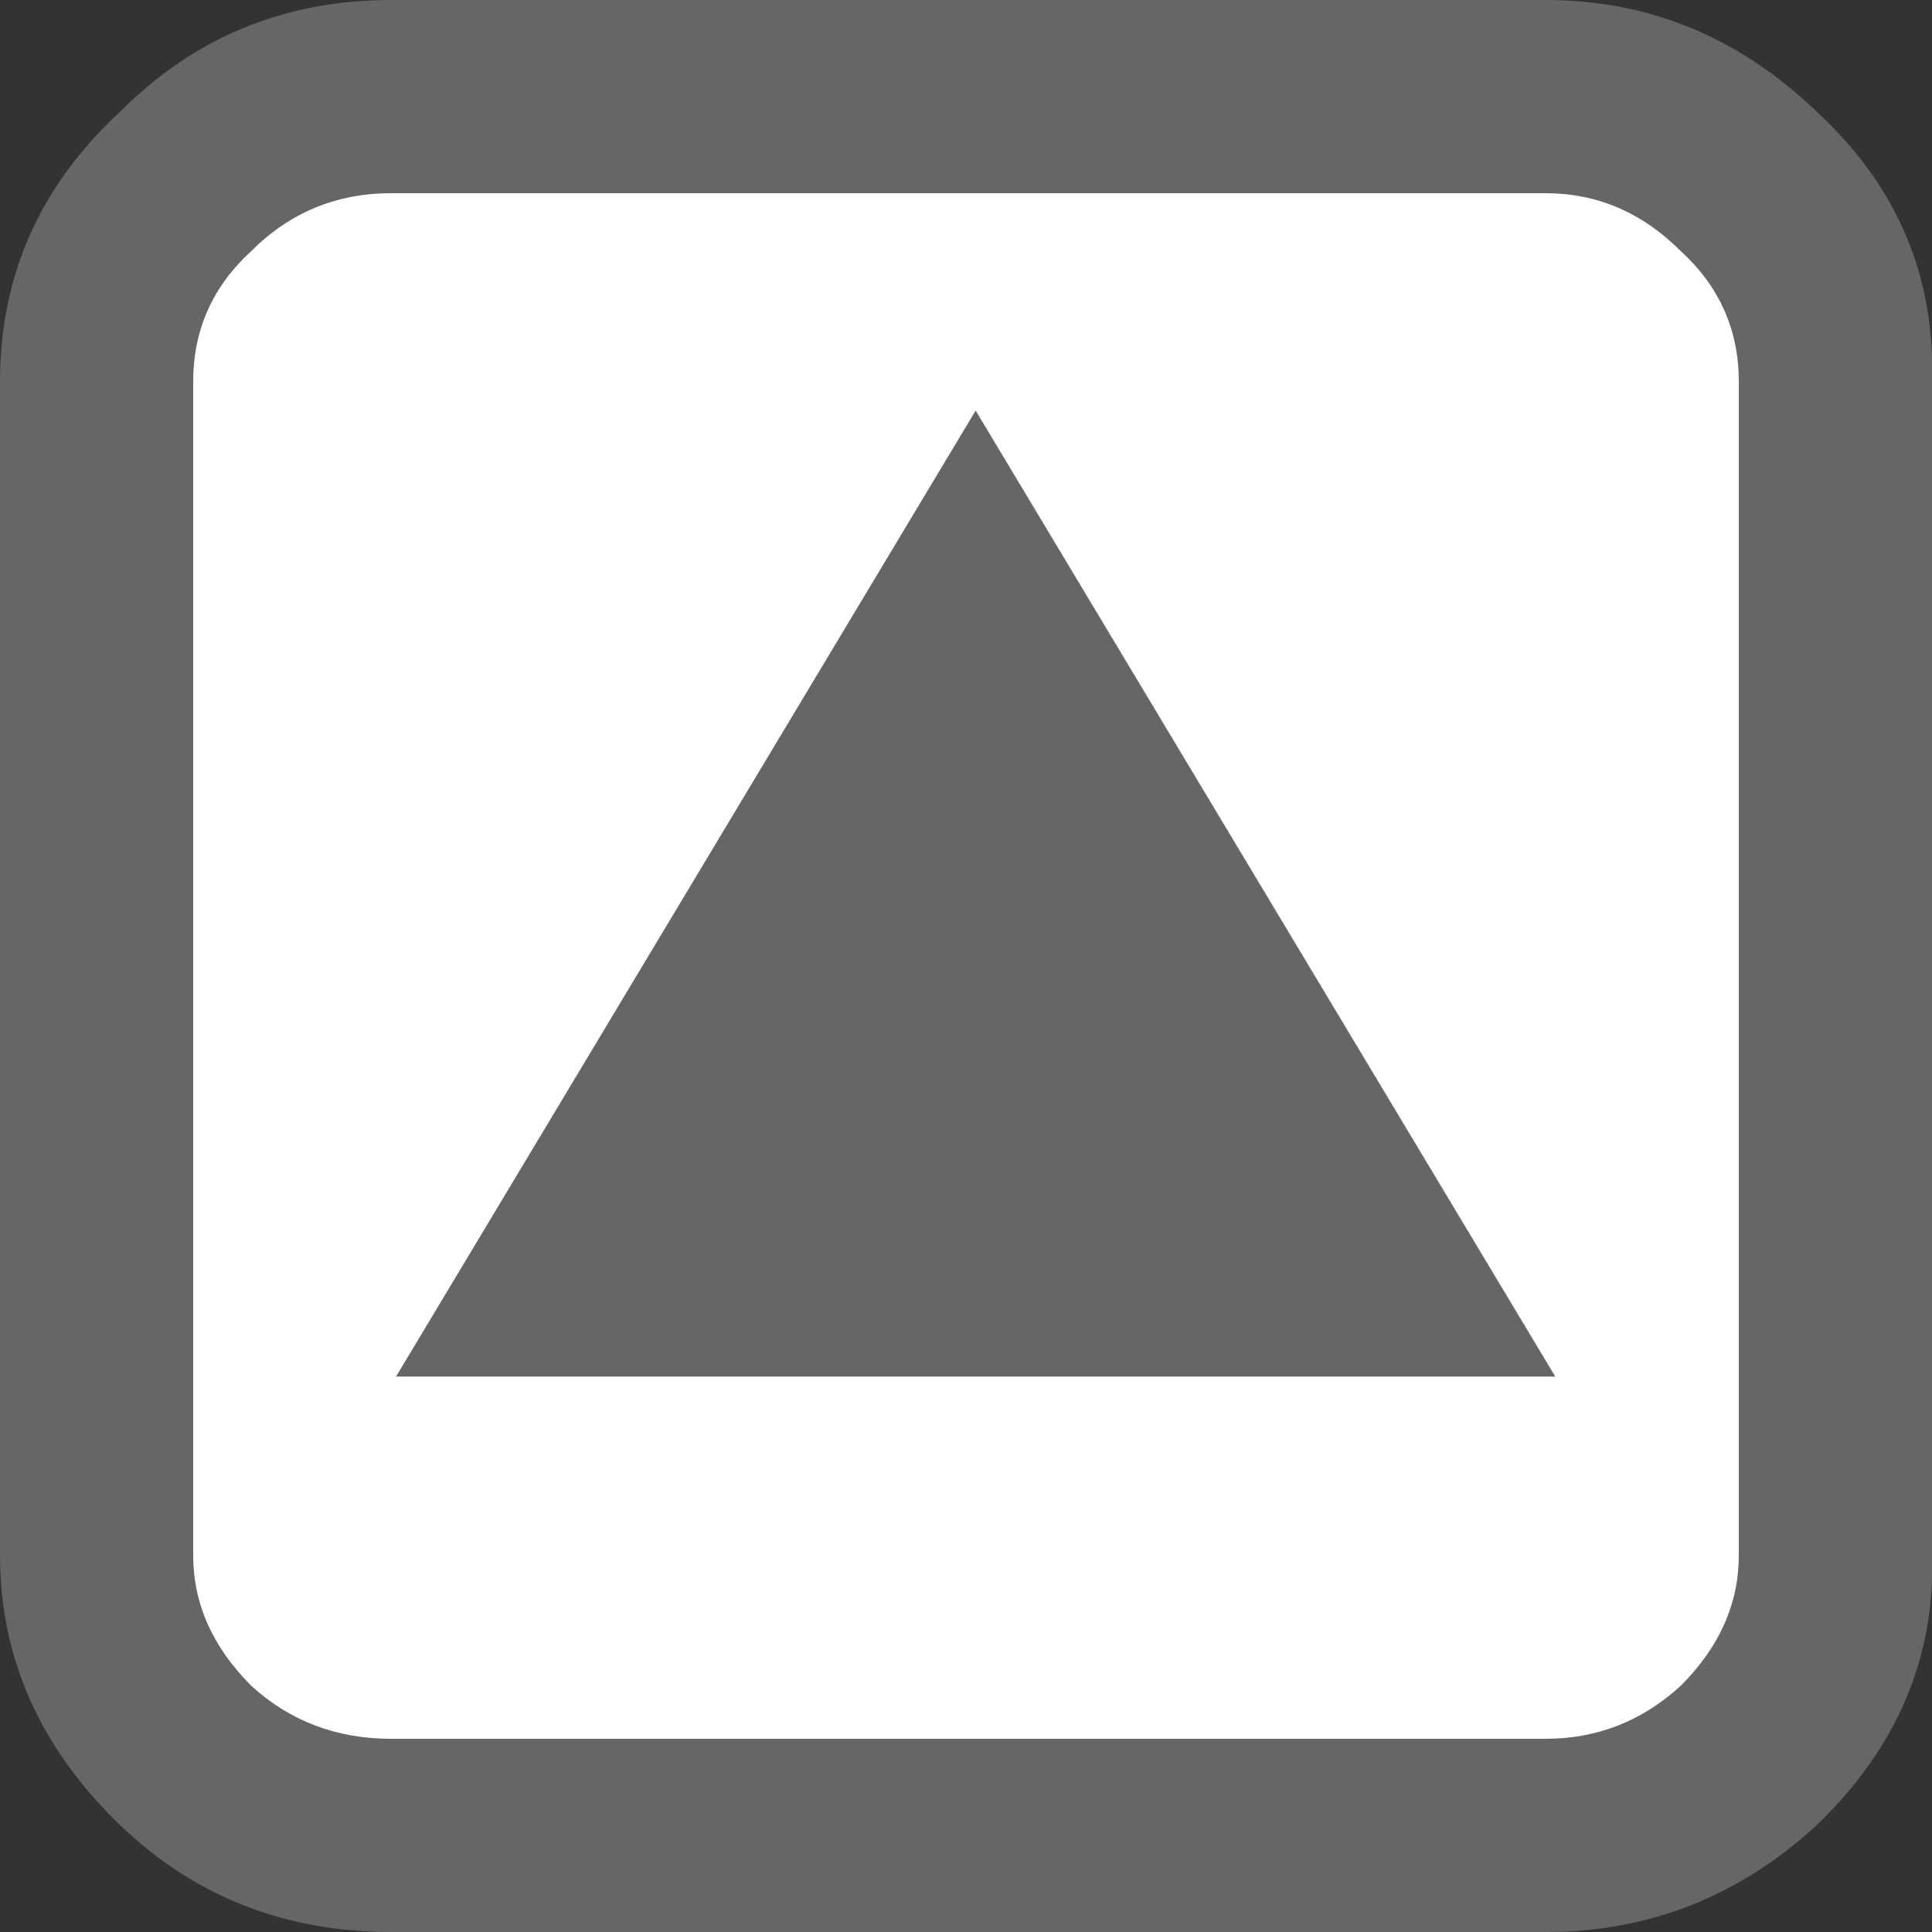 <?xml version="1.0" encoding="UTF-8" standalone="no"?>
<svg xmlns:xlink="http://www.w3.org/1999/xlink" height="20.0px" width="20.0px" xmlns="http://www.w3.org/2000/svg">
  <rect width="100%" height="100%" fill="#333333" stroke="none"/>
  <g transform="matrix(1.0, 0.0, 0.0, 1.0, 0.0, 0.0)">
    <path d="M20.0 3.95 L20.0 16.1 Q20.05 17.7 18.8 18.9 17.6 20.0 16.0 20.0 L4.05 20.0 Q2.4 20.0 1.25 18.9 0.0 17.7 0.0 16.1 L0.0 3.95 Q0.0 2.3 1.25 1.15 2.4 0.0 4.05 0.0 L16.0 0.0 Q17.6 0.0 18.8 1.15 20.05 2.3 20.0 3.95" fill="#666666" fill-rule="evenodd" stroke="none"/>
    <path d="M16.0 2.0 Q16.8 2.0 17.4 2.6 18.0 3.15 18.0 3.95 L18.0 16.1 Q18.0 16.85 17.4 17.45 16.8 18.0 16.0 18.0 L4.05 18.0 Q3.2 18.0 2.6 17.45 2.0 16.85 2.0 16.1 L2.0 3.95 Q2.0 3.15 2.6 2.6 3.2 2.0 4.05 2.0 L16.0 2.0" fill="#ffffff" fill-rule="evenodd" stroke="none"/>
    <path d="M10.1 4.25 L16.1 14.25 4.1 14.25 10.1 4.25" fill="#666666" fill-rule="evenodd" stroke="none"/>
  </g>
</svg>
